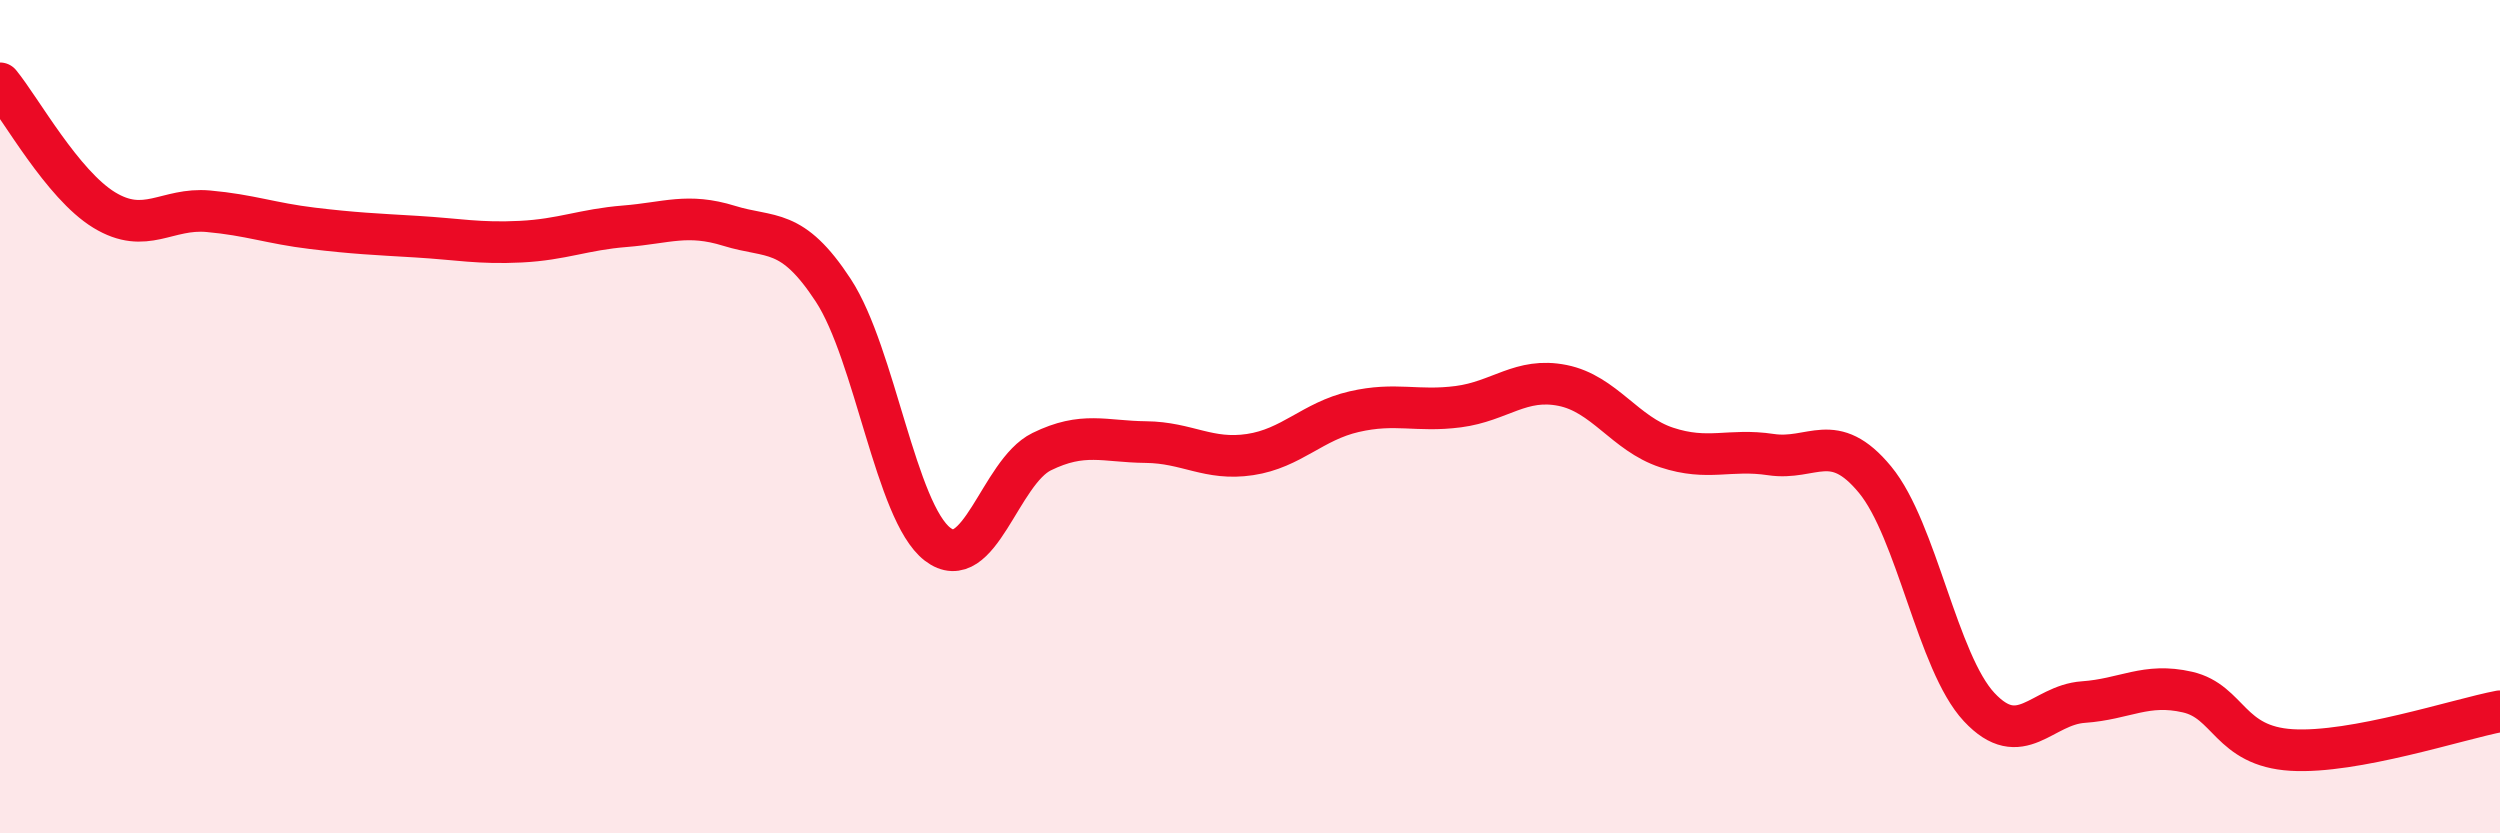 
    <svg width="60" height="20" viewBox="0 0 60 20" xmlns="http://www.w3.org/2000/svg">
      <path
        d="M 0,2 C 0.5,2.61 1.5,4.43 2.5,5.04 C 3.5,5.65 4,4.98 5,5.07 C 6,5.16 6.5,5.36 7.5,5.48 C 8.5,5.6 9,5.62 10,5.68 C 11,5.74 11.5,5.85 12.5,5.8 C 13.5,5.75 14,5.51 15,5.43 C 16,5.35 16.5,5.11 17.5,5.42 C 18.5,5.73 19,5.44 20,6.97 C 21,8.5 21.5,12.29 22.5,13.06 C 23.5,13.83 24,11.33 25,10.84 C 26,10.35 26.5,10.6 27.5,10.61 C 28.5,10.62 29,11.06 30,10.91 C 31,10.76 31.5,10.11 32.5,9.88 C 33.5,9.65 34,9.89 35,9.76 C 36,9.63 36.5,9.05 37.5,9.25 C 38.5,9.45 39,10.41 40,10.74 C 41,11.07 41.5,10.76 42.5,10.91 C 43.5,11.06 44,10.3 45,11.51 C 46,12.72 46.5,15.9 47.5,16.97 C 48.5,18.04 49,16.92 50,16.85 C 51,16.78 51.5,16.38 52.5,16.61 C 53.5,16.84 53.5,17.91 55,18 C 56.5,18.09 59,17.26 60,17.07L60 20L0 20Z"
        fill="#EB0A25"
        opacity="0.1"
        stroke-linecap="round"
        stroke-linejoin="round"
      />
      <path
        d="M 0,2 C 0.5,2.61 1.5,4.43 2.5,5.04 C 3.5,5.65 4,4.98 5,5.07 C 6,5.16 6.5,5.36 7.5,5.48 C 8.5,5.6 9,5.62 10,5.68 C 11,5.74 11.5,5.85 12.5,5.8 C 13.5,5.75 14,5.51 15,5.43 C 16,5.35 16.5,5.11 17.5,5.42 C 18.5,5.73 19,5.44 20,6.97 C 21,8.5 21.5,12.29 22.5,13.06 C 23.5,13.83 24,11.33 25,10.84 C 26,10.35 26.5,10.6 27.5,10.61 C 28.5,10.62 29,11.06 30,10.91 C 31,10.76 31.5,10.11 32.5,9.88 C 33.5,9.65 34,9.89 35,9.76 C 36,9.63 36.5,9.05 37.5,9.25 C 38.5,9.45 39,10.41 40,10.74 C 41,11.07 41.5,10.76 42.5,10.91 C 43.5,11.06 44,10.3 45,11.51 C 46,12.72 46.5,15.9 47.5,16.97 C 48.5,18.04 49,16.92 50,16.85 C 51,16.78 51.5,16.38 52.5,16.61 C 53.5,16.84 53.5,17.91 55,18 C 56.5,18.09 59,17.26 60,17.07"
        stroke="#EB0A25"
        stroke-width="1"
        fill="none"
        stroke-linecap="round"
        stroke-linejoin="round"
      />
    </svg>
  